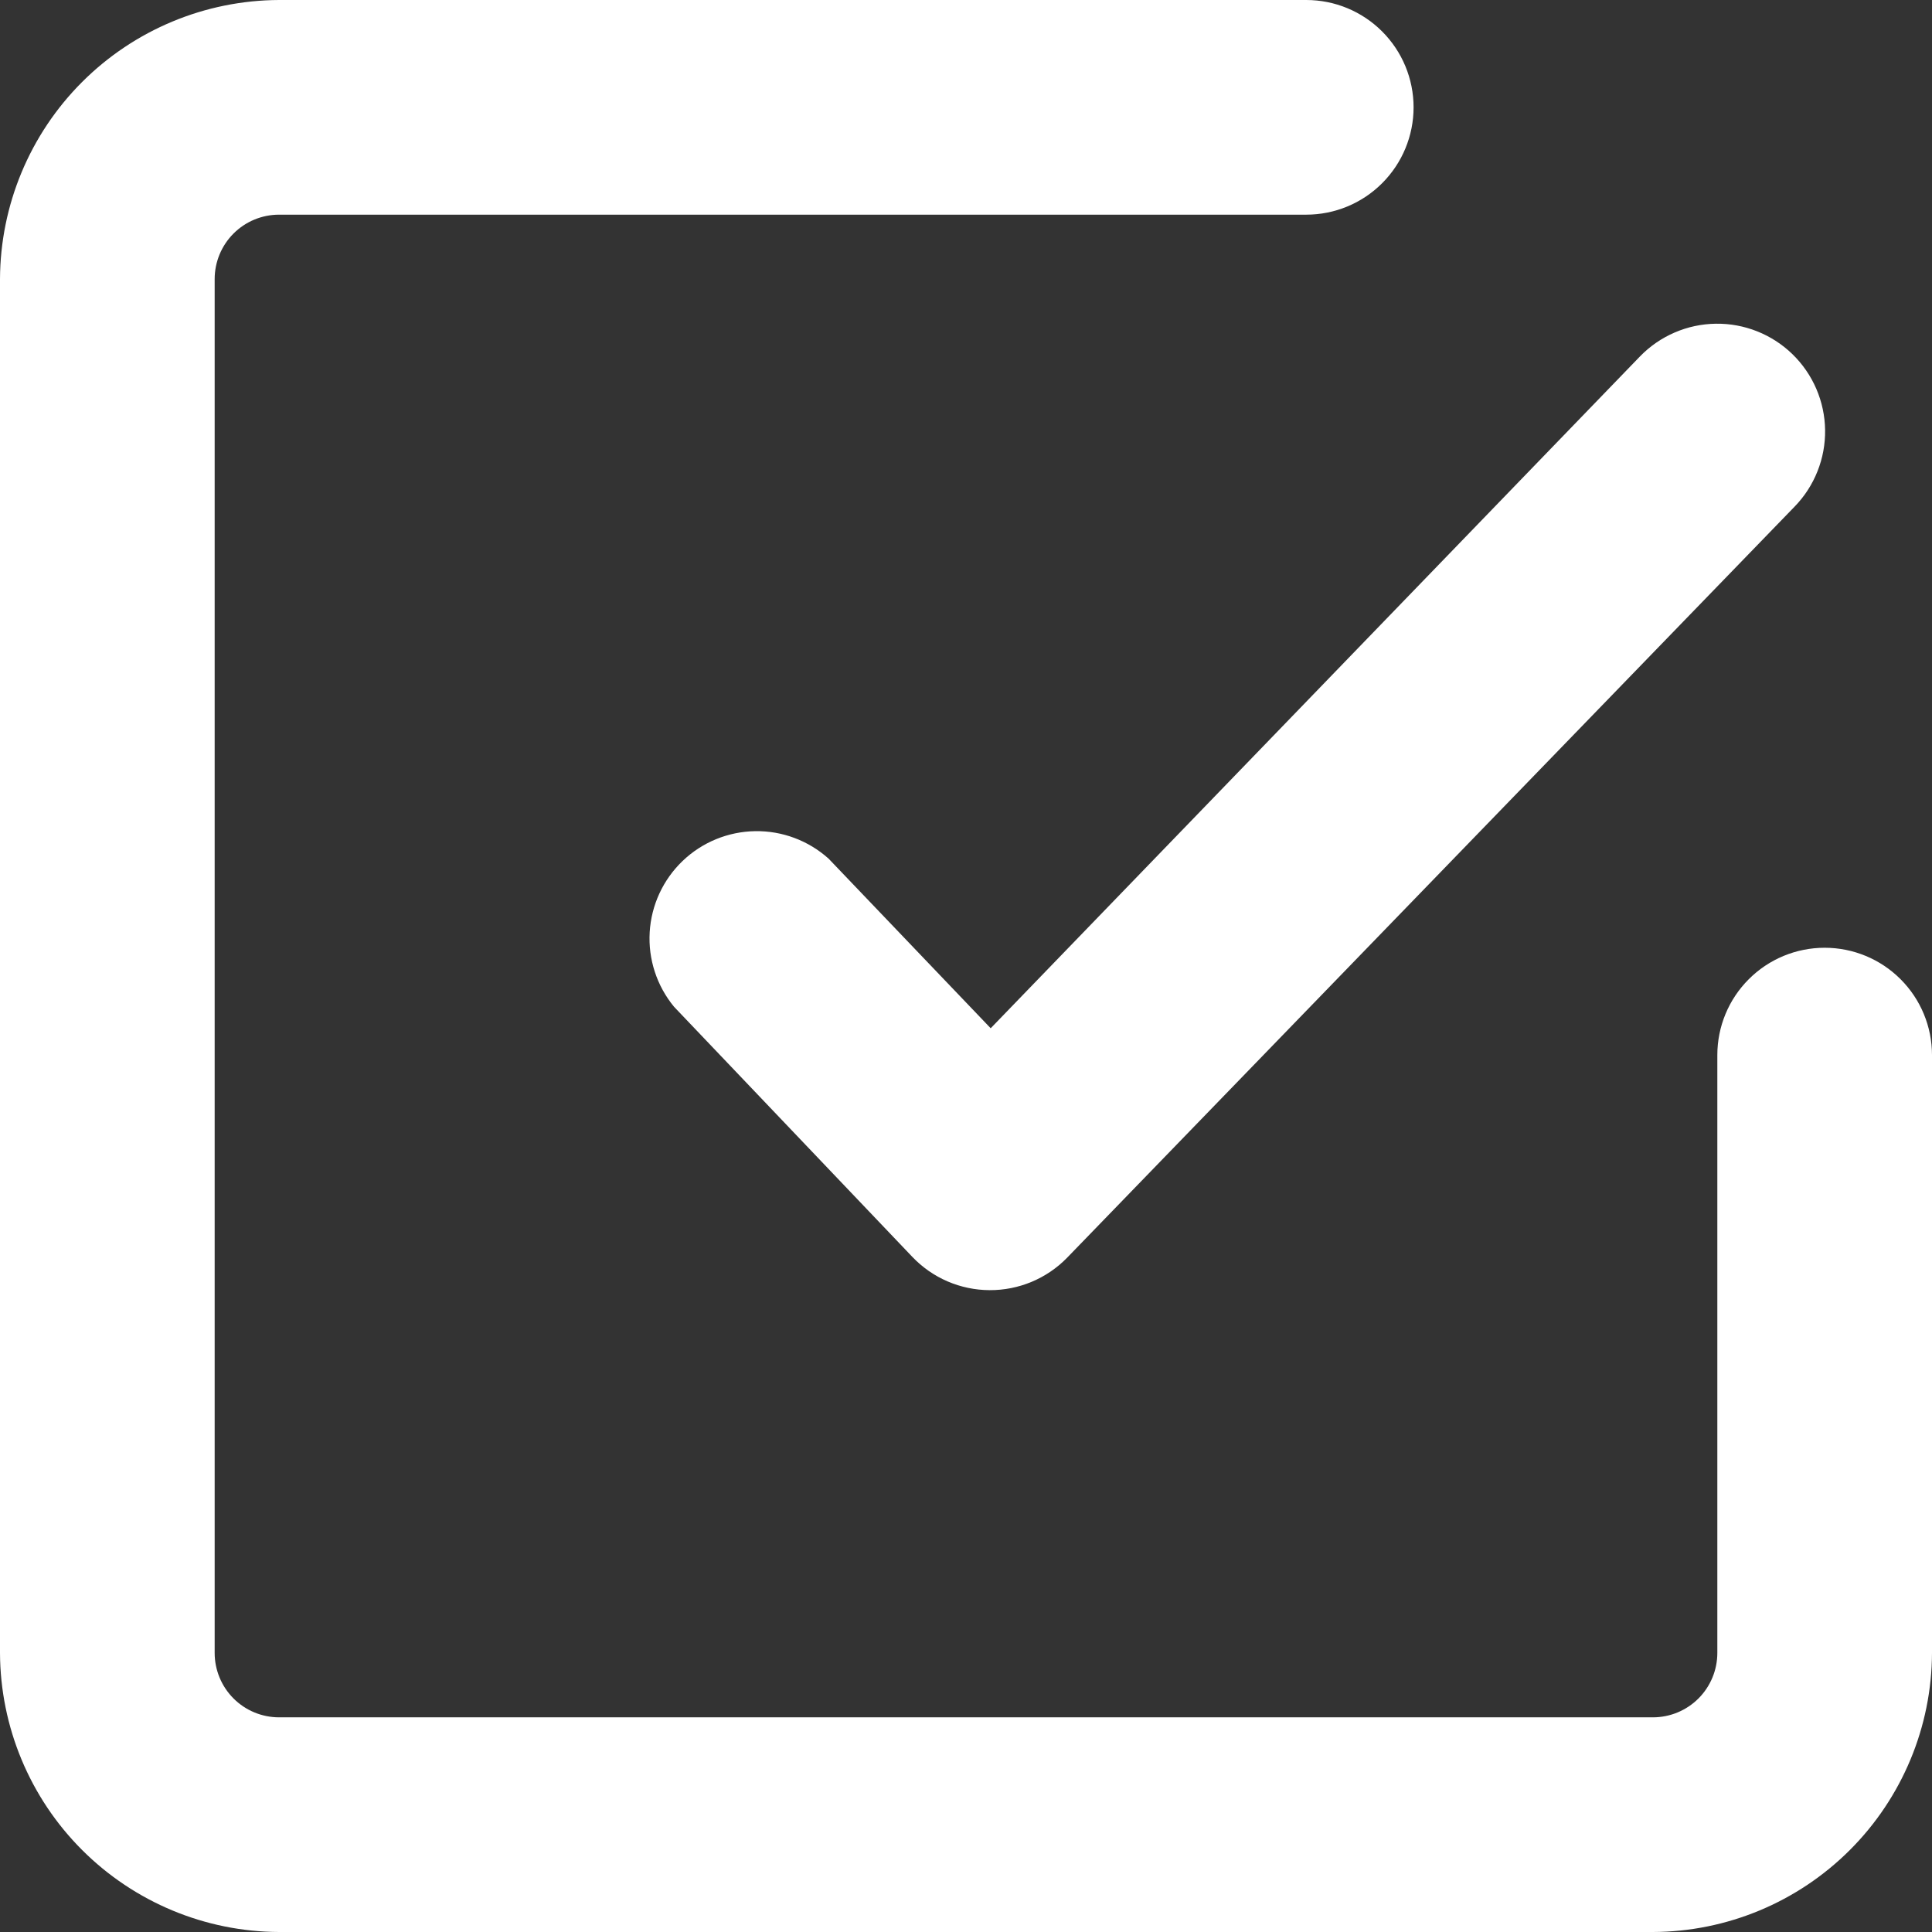<?xml version="1.0" encoding="UTF-8"?> <svg xmlns="http://www.w3.org/2000/svg" width="72" height="72" viewBox="0 0 72 72" fill="none"><rect x="0" y="0" width="72" height="72" fill="#333333" stroke="none"/> <path fill-rule="evenodd" clip-rule="evenodd" d="M65.172 36.492C65.922 35.741 66.939 35.32 68 35.32C69.061 35.32 70.078 35.741 70.828 36.492C71.579 37.242 72 38.259 72 39.32V61.6C71.99 64.355 70.89 66.994 68.942 68.942C66.994 70.89 64.355 71.99 61.6 72H10.4C7.645 71.99 5.006 70.89 3.058 68.942C1.11 66.994 0.011 64.355 0 61.6V10.4C0.011 7.645 1.11 5.006 3.058 3.058C5.006 1.11 7.645 0.011 10.4 0H48.68C49.741 0 50.758 0.421 51.508 1.172C52.259 1.922 52.68 2.939 52.68 4C52.68 5.061 52.259 6.078 51.508 6.828C50.758 7.579 49.741 8 48.68 8H10.4C9.763 8 9.153 8.253 8.703 8.703C8.253 9.153 8 9.763 8 10.4V61.6C8 62.236 8.253 62.847 8.703 63.297C9.153 63.747 9.763 64 10.4 64H61.6C62.236 64 62.847 63.747 63.297 63.297C63.747 62.847 64 62.236 64 61.6V39.32C64 38.259 64.421 37.242 65.172 36.492ZM28.142 30.975C29.151 30.959 30.129 31.325 30.88 32L36.92 38.32L61.12 13.28C61.487 12.902 61.926 12.6 62.411 12.391C62.895 12.182 63.416 12.071 63.943 12.064C64.471 12.056 64.994 12.153 65.485 12.348C65.975 12.543 66.422 12.832 66.8 13.2C67.178 13.568 67.48 14.006 67.689 14.491C67.897 14.975 68.009 15.496 68.016 16.023C68.024 16.551 67.927 17.075 67.732 17.565C67.537 18.055 67.248 18.502 66.88 18.88L39.76 46.88C39.385 47.263 38.936 47.566 38.442 47.772C37.947 47.978 37.416 48.083 36.88 48.08C36.341 48.078 35.808 47.967 35.313 47.754C34.818 47.541 34.372 47.23 34 46.84L25.12 37.52C24.477 36.741 24.153 35.749 24.212 34.741C24.271 33.733 24.709 32.785 25.438 32.086C26.166 31.388 27.132 30.991 28.142 30.975Z" fill="white"></path> </svg> 